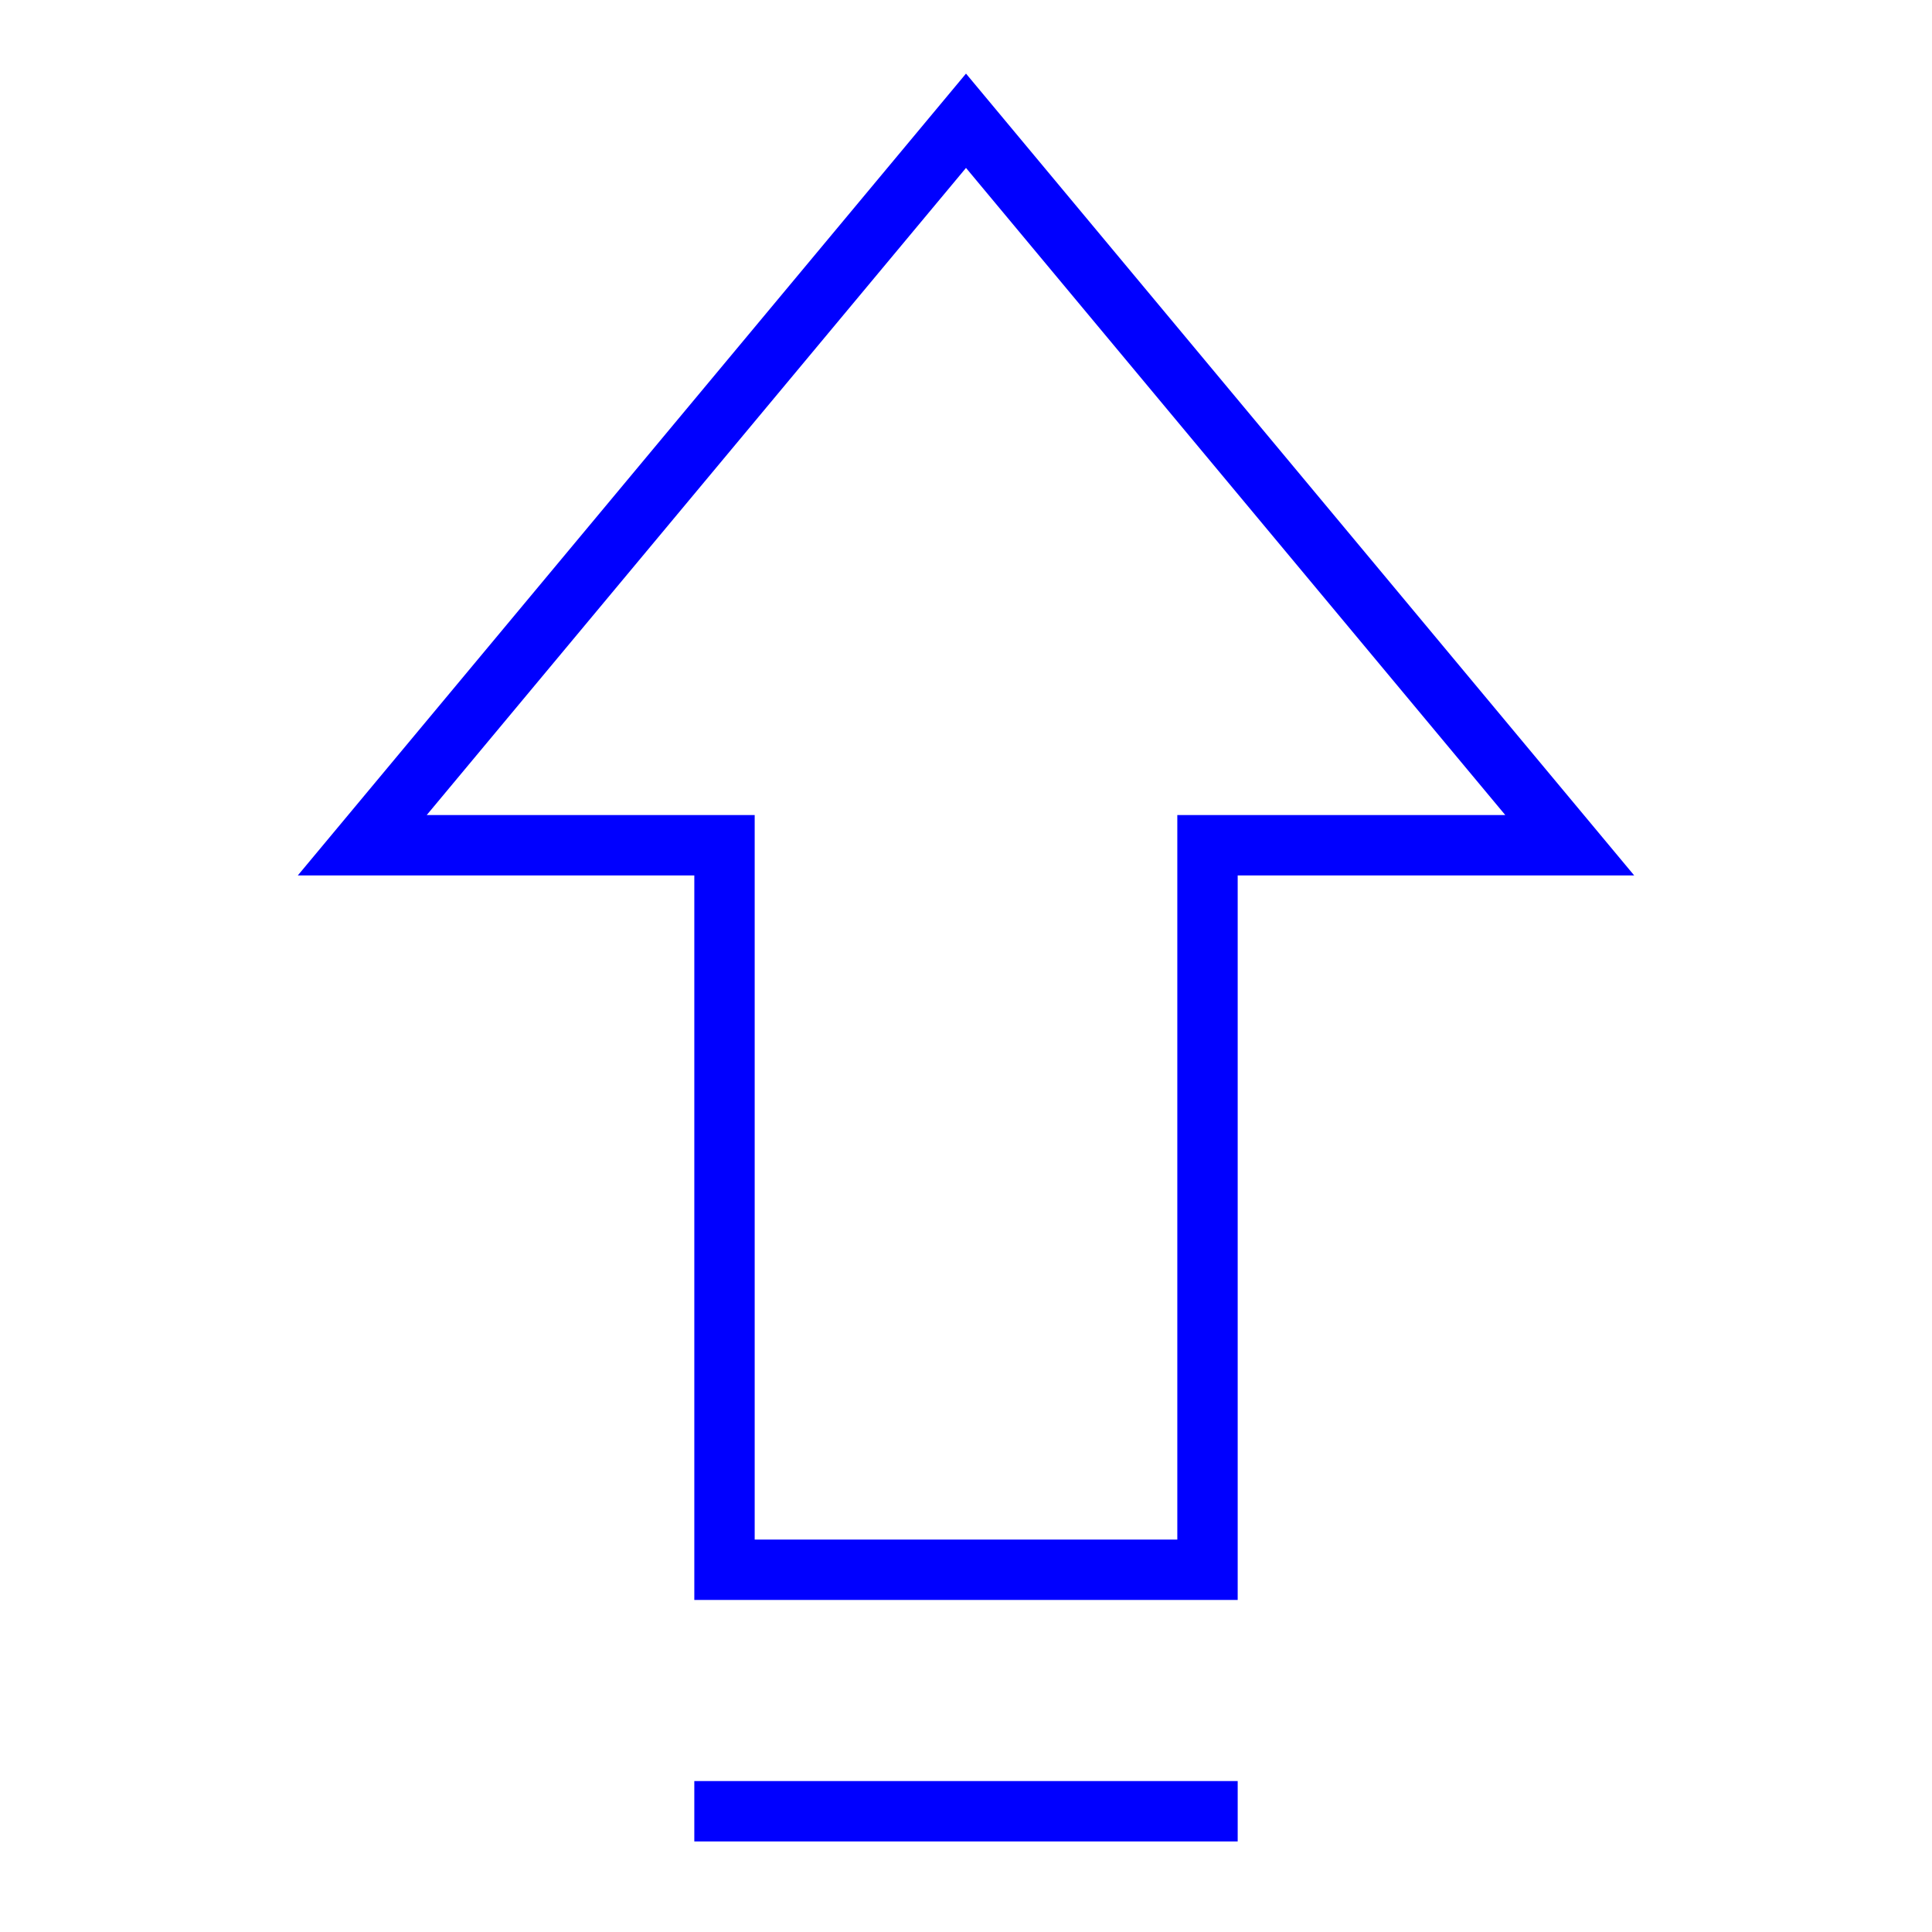 <svg xmlns="http://www.w3.org/2000/svg" width="64" height="64" viewBox="0 0 64 64"><g class="nc-icon-wrapper" stroke-linecap="square" stroke-linejoin="miter" stroke-width="2" fill="#0000ff" stroke="#0000ff"><polygon fill="none" stroke="#0000ff" stroke-miterlimit="10" points="32,4 52,28 40,28 40,52 24,52 24,28 12,28 "/> <line data-color="color-2" fill="none" stroke-miterlimit="10" x1="40" y1="60" x2="24" y2="60"/></g></svg>